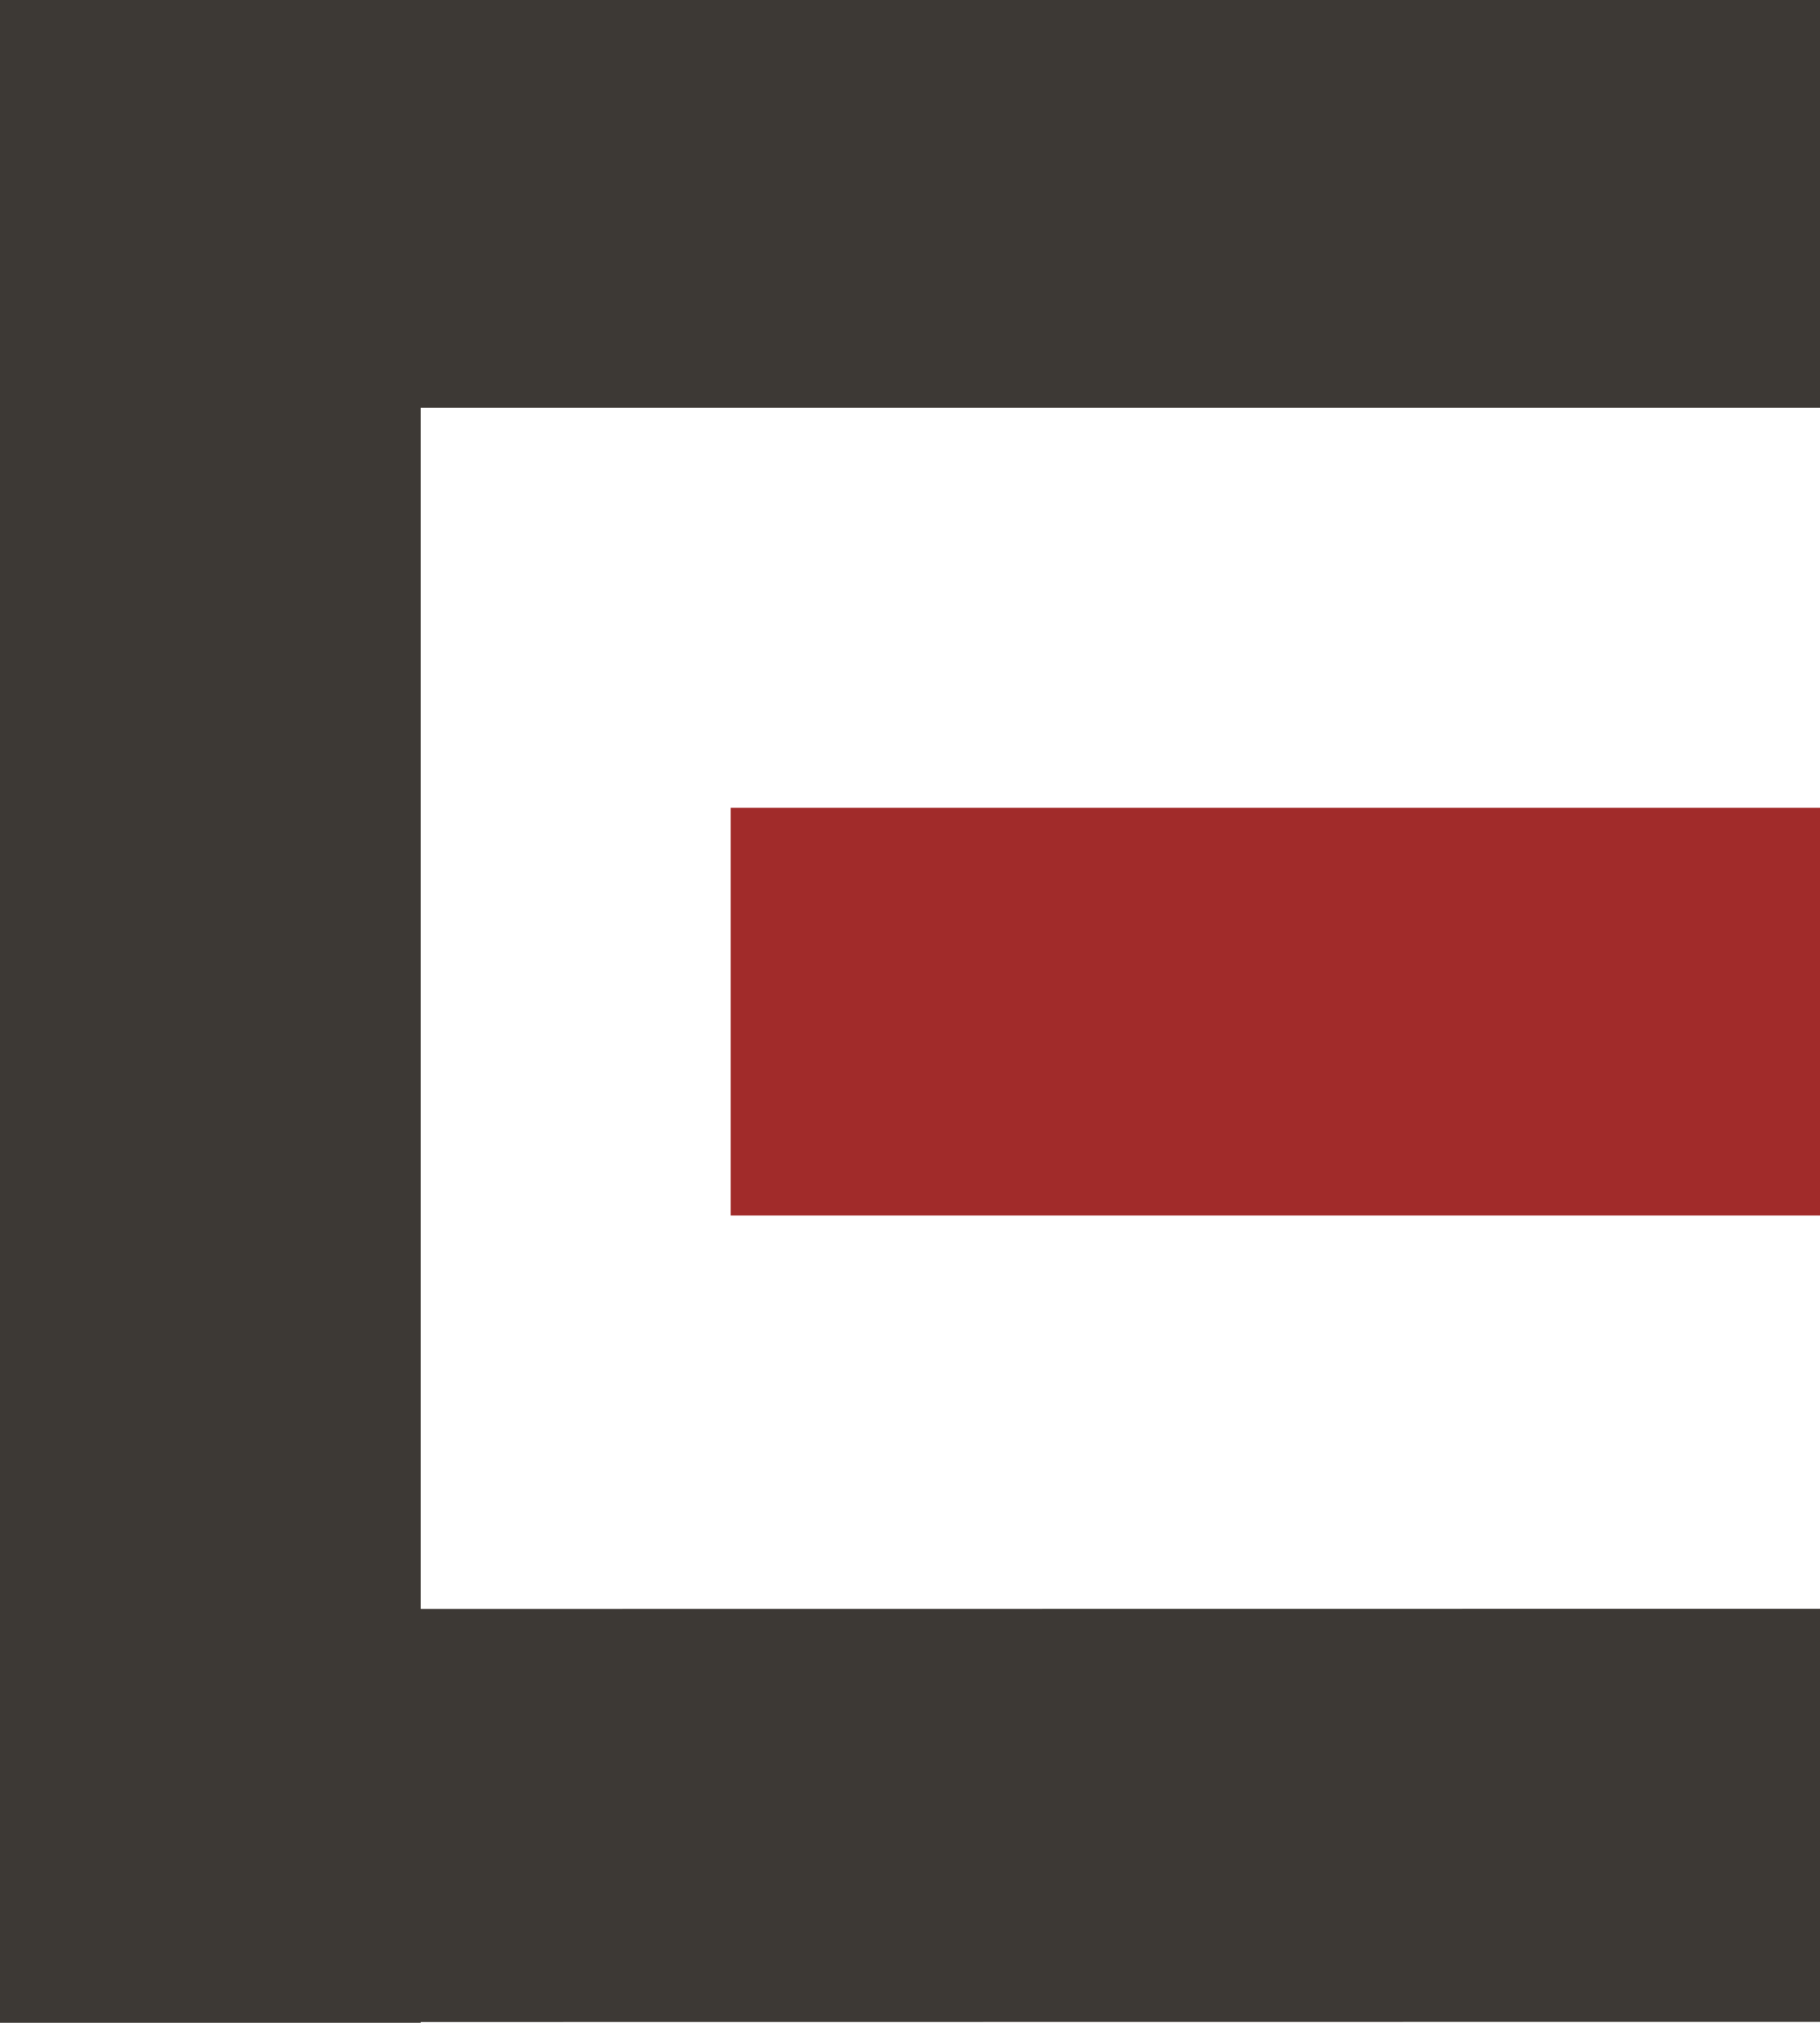 <?xml version="1.0" encoding="utf-8"?>
<!-- Generator: Adobe Illustrator 26.3.1, SVG Export Plug-In . SVG Version: 6.00 Build 0)  -->
<svg version="1.1" id="Layer_1" xmlns="http://www.w3.org/2000/svg" xmlns:xlink="http://www.w3.org/1999/xlink" x="0px" y="0px"
	 viewBox="0 0 45 50" style="enable-background:new 0 0 45 50;" xml:space="preserve">
<style type="text/css">
	.st0{fill:#3D3935;}
	.st1{fill:#A12B2A;}
</style>
<g>
	<path class="st0" d="M45.074,10.078c0-3.509,0-6.765,0-10.078C29.937,0,14.976,0-0.074,0c0,0.003,0,0.007,0,0.01
		c0,3.428,0,6.607,0,10.068c0,9.93,0,19.804,0,29.69c0,3.533,0,6.799,0,10.213c0,0.006,0,0.012,0,0.018c3.572,0,6.935,0,10.475,0
		c0-0.006,0-0.012,0-0.018c11.529,0,23.096-0.004,34.673-0.004c0-3.427,0-6.691,0-10.213c-11.62,0-23.206,0.004-34.673,0.004
		c0-9.973,0-19.848,0-29.69C22.035,10.078,33.556,10.078,45.074,10.078z"/>
	<rect x="18.065" y="19.966" class="st1" width="27.009" height="10.079"/>
</g>
</svg>
